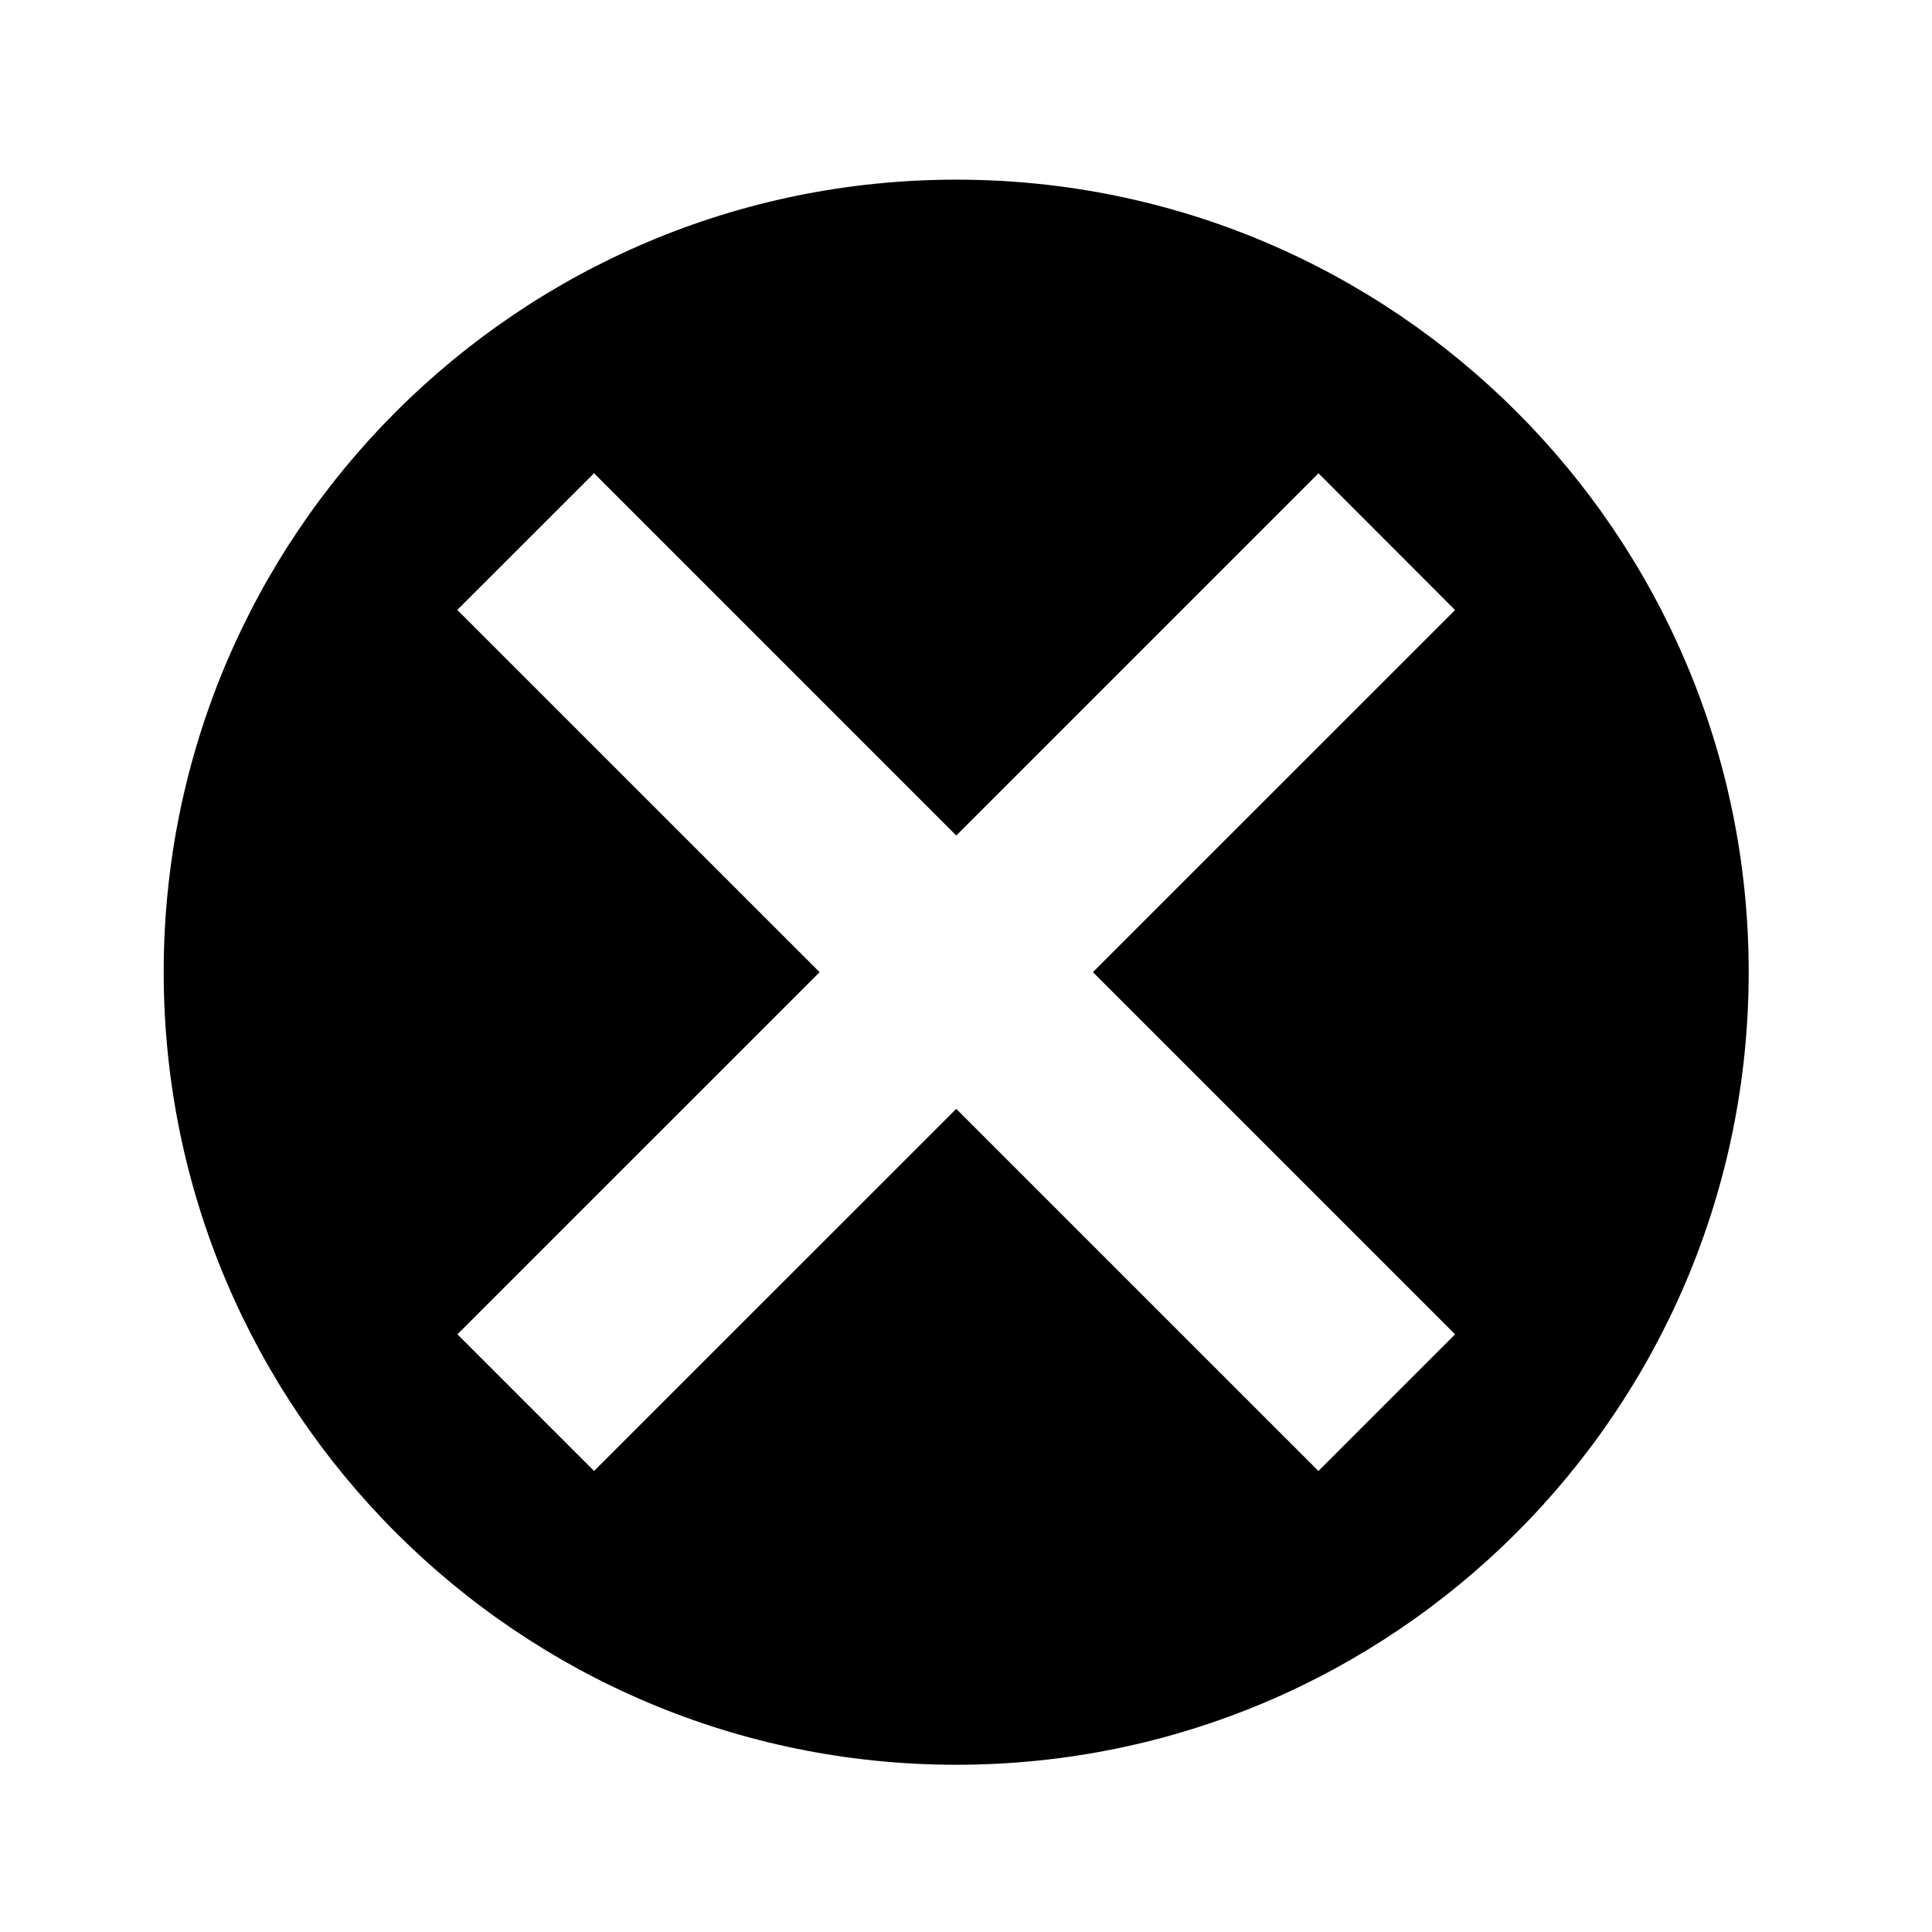 <?xml version="1.0" encoding="UTF-8"?>
<!-- Uploaded to: SVG Repo, www.svgrepo.com, Generator: SVG Repo Mixer Tools -->
<svg fill="#000000" width="800px" height="800px" version="1.1" viewBox="144 144 512 512" xmlns="http://www.w3.org/2000/svg">
 <path d="m397.42 191.61c-115.99 0-210.04 94.055-210.04 210 0 116.01 94.047 210.07 210.04 210.07 116 0 210-94.055 210-210.07 0-115.95-94.004-210-210-210zm132.19 306-36.215 36.215-95.977-95.965-95.984 95.961-36.215-36.215 95.988-95.969-96.02-96.004 36.238-36.223 95.992 96.012 96-95.992 36.188 36.238-95.977 95.965z"/>
</svg>